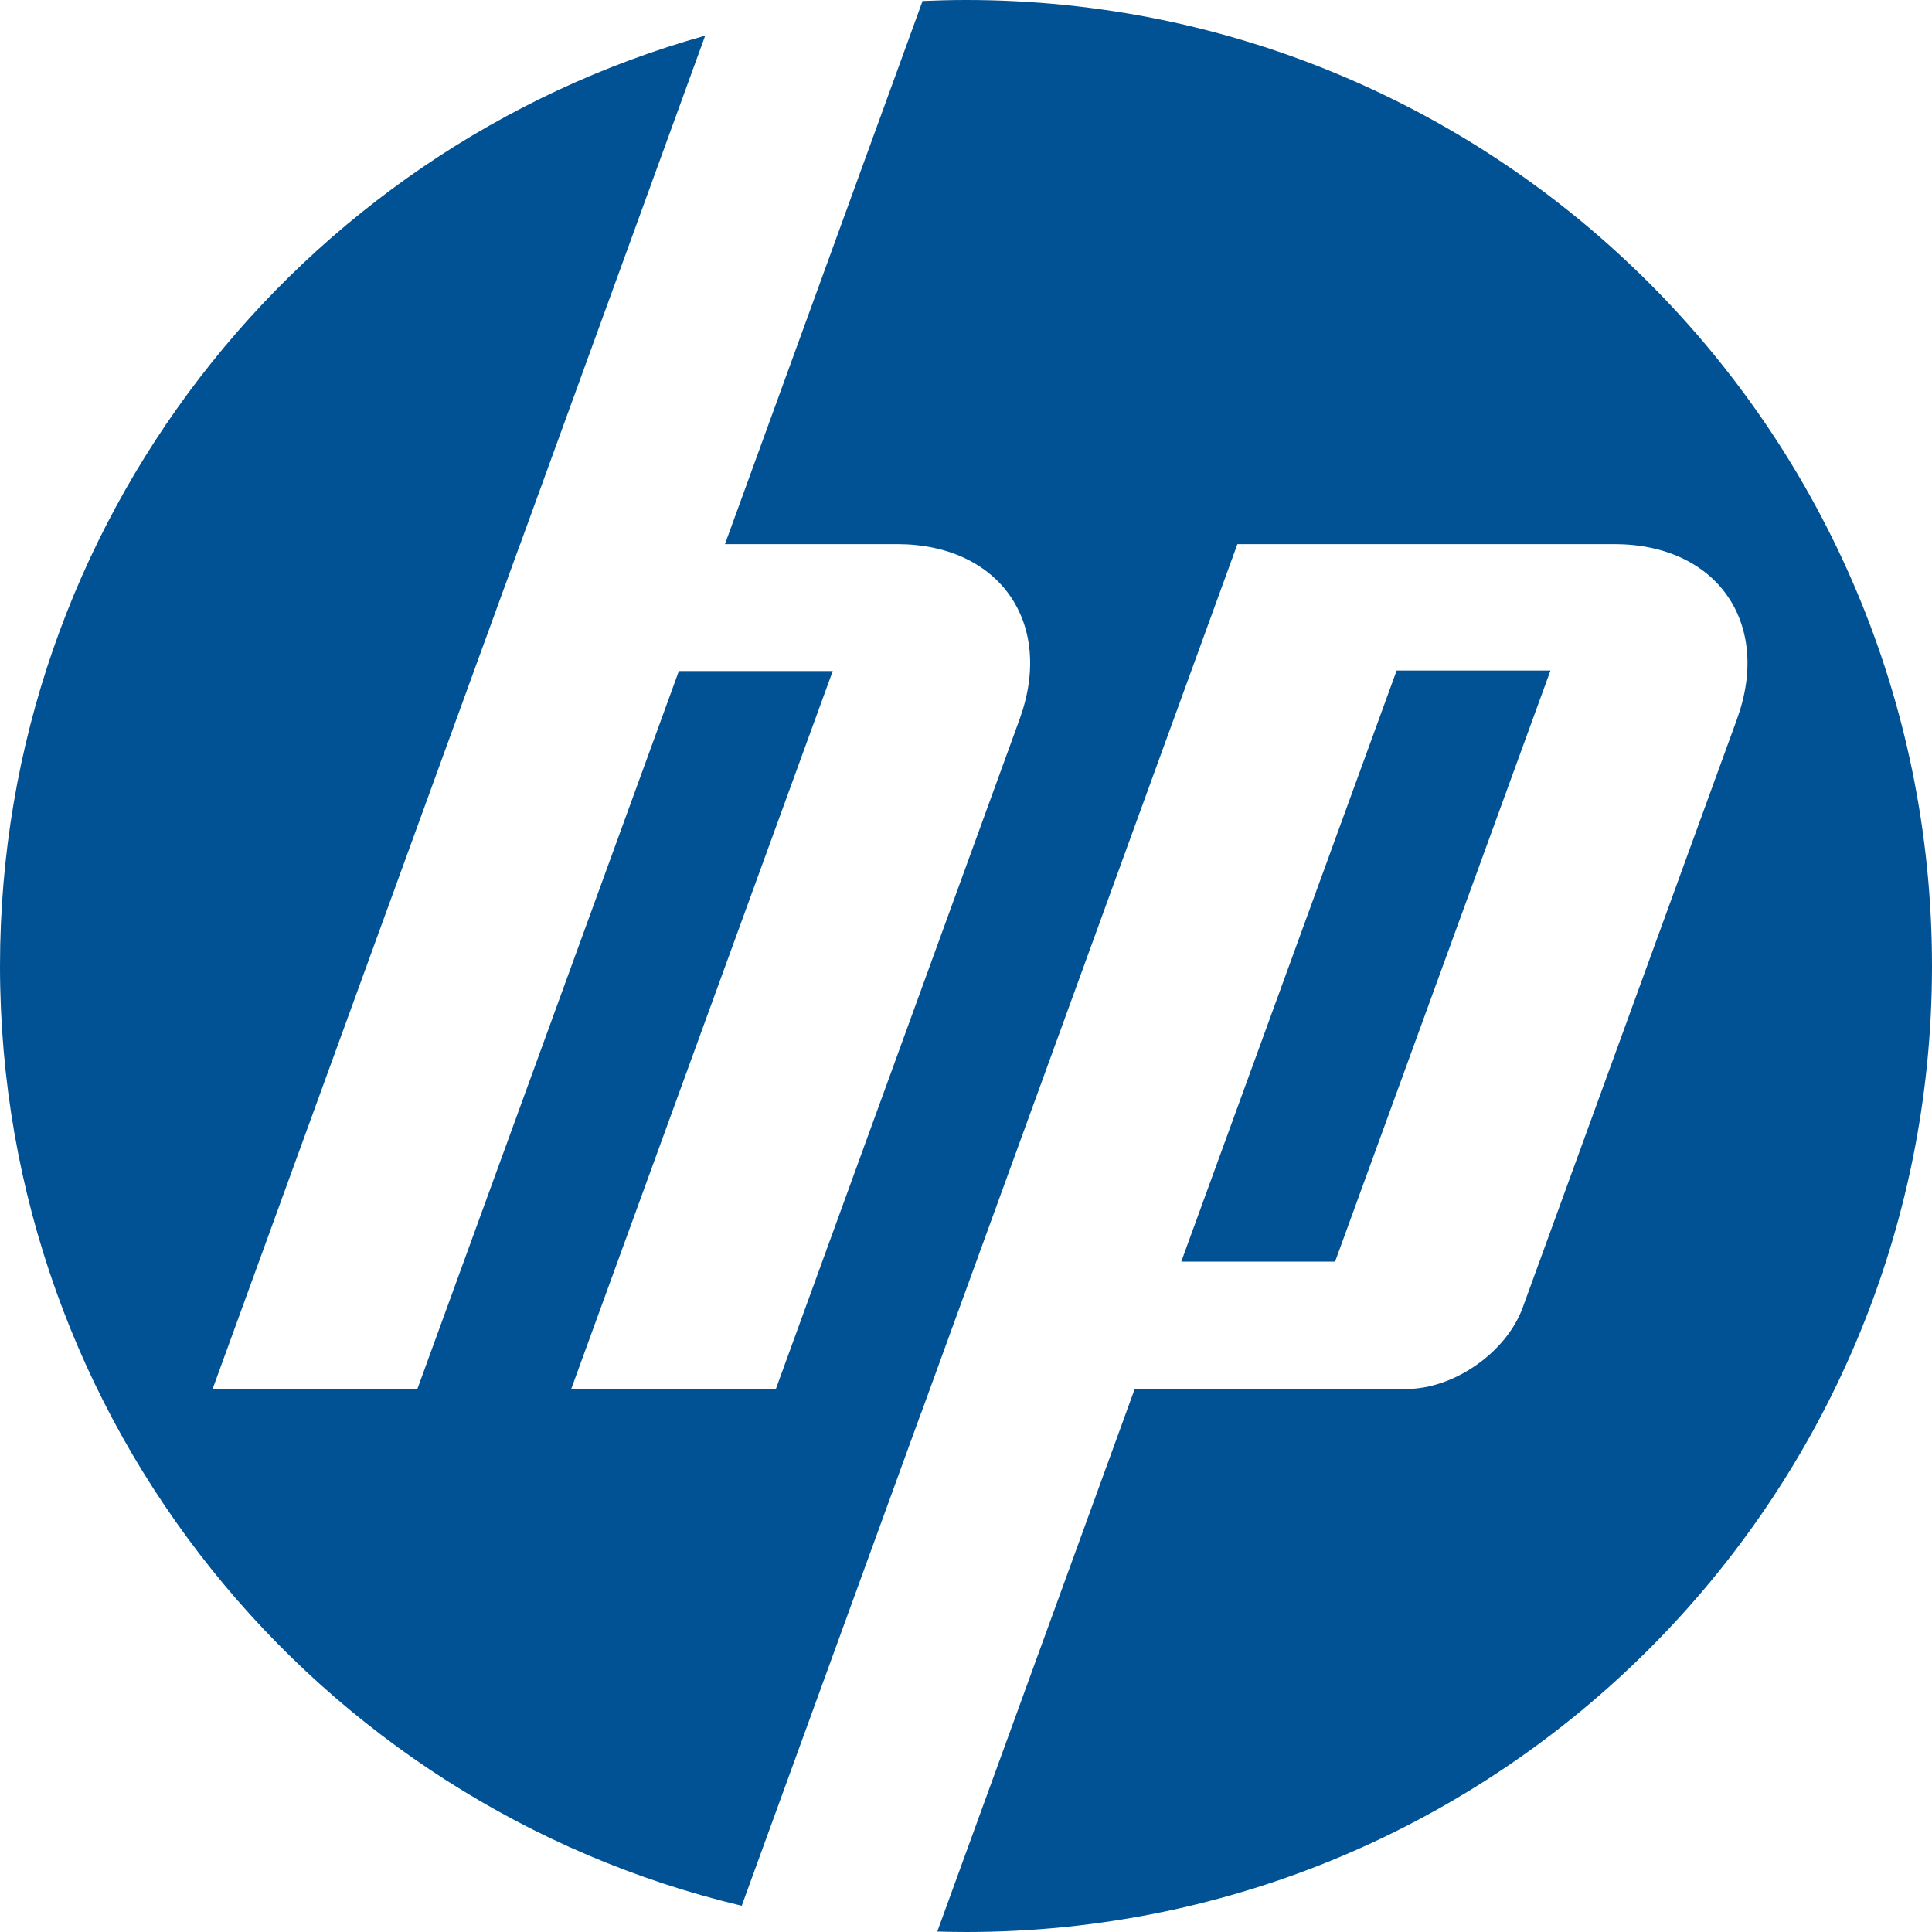<?xml version="1.0" encoding="UTF-8"?>
<svg width="50px" height="50px" viewBox="0 0 50 50" version="1.1" xmlns="http://www.w3.org/2000/svg" xmlns:xlink="http://www.w3.org/1999/xlink">
    <title>logo-HP</title>
    <g id="Desktop" stroke="none" stroke-width="1" fill="none" fill-rule="evenodd">
        <g id="D---Enterprise-vB" transform="translate(-795, -1021)" fill="#015294" fill-rule="nonzero">
            <g id="Section:-logos" transform="translate(0, 820)">
                <g id="logo-HP" transform="translate(795, 201)">
                    <path d="M25,50 C24.752,50 24.504,49.995 24.257,49.988 L29.366,35.947 L36.397,35.947 C37.632,35.947 38.986,34.998 39.408,33.839 L44.952,18.614 C45.858,16.121 44.431,14.082 41.778,14.082 L32.024,14.082 L23.839,36.572 L23.836,36.572 L19.196,49.321 C8.188,46.704 0,36.809 0,25 C0,13.532 7.722,3.868 18.25,0.923 L13.463,14.082 L13.461,14.082 L5.502,35.947 L10.801,35.947 L17.569,17.367 L21.551,17.367 L14.783,35.947 L20.079,35.948 L26.387,18.614 C27.294,16.121 25.866,14.082 23.216,14.082 L18.762,14.082 L23.876,0.026 C24.249,0.01 24.623,0 25,0 C38.807,0 50,11.193 50,25 C50,38.807 38.807,50 25,50 Z M40.126,17.354 L36.145,17.354 L30.571,32.65 L34.552,32.65 L40.126,17.354 Z" id="Shape"></path>
                </g>
            </g>
        </g>
    </g>
</svg>